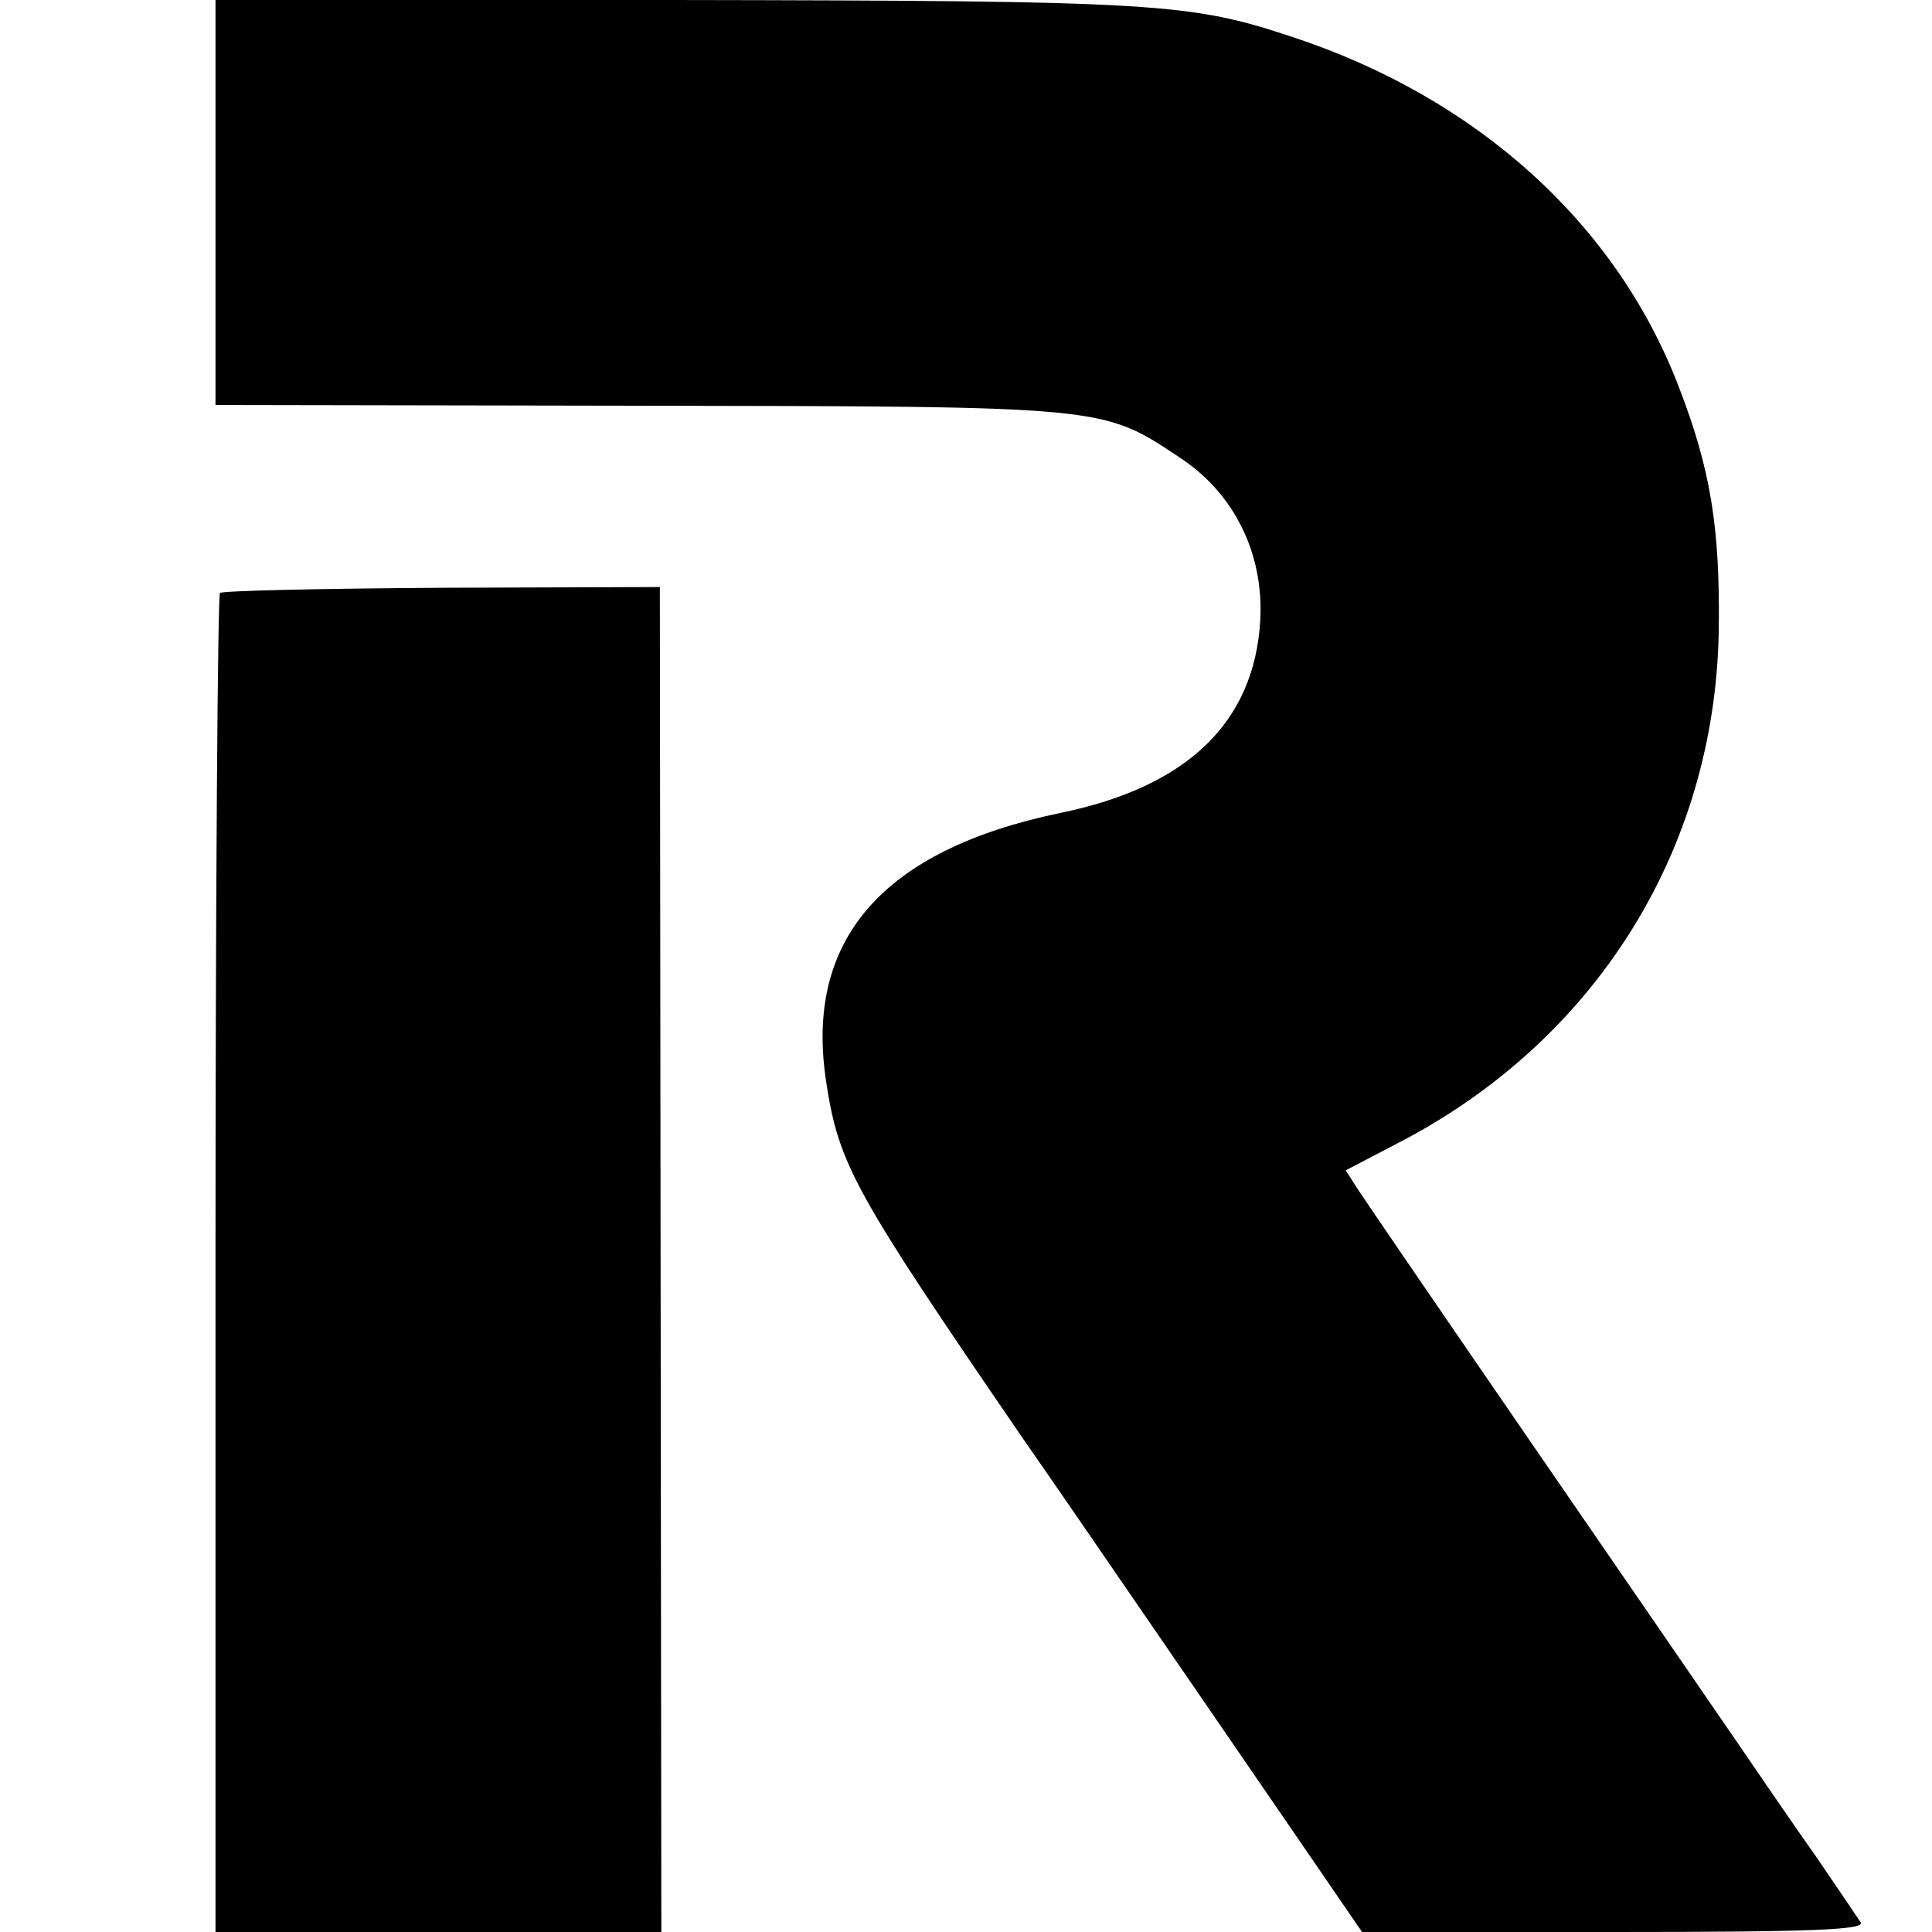 <svg height="260pt" preserveAspectRatio="xMidYMid meet" viewBox="0 0 260 260" width="260pt" xmlns="http://www.w3.org/2000/svg"><g transform="matrix(.1 0 0 -.1 0 260)"><path d="m290 2328v-273l568-1c632-1 625 0 730-70 73-48 113-129 108-219-8-137-98-224-269-259-240-50-345-171-315-363 17-111 38-148 264-478 31-44 146-212 256-372l201-293h339c269 0 338 3 332 13-4 6-31 46-59 87-29 41-77 111-107 155s-154 224-275 400-227 331-236 345l-16 25 67 35c268 137 430 395 435 691 2 139-11 218-54 329-84 219-271 388-519 470-138 46-181 49-832 50h-618z"/><path d="m296 1802c-3-3-6-410-6-904v-898h300 300l-1 905-1 905-293-1c-162-1-296-4-299-7z"/></g></svg>
